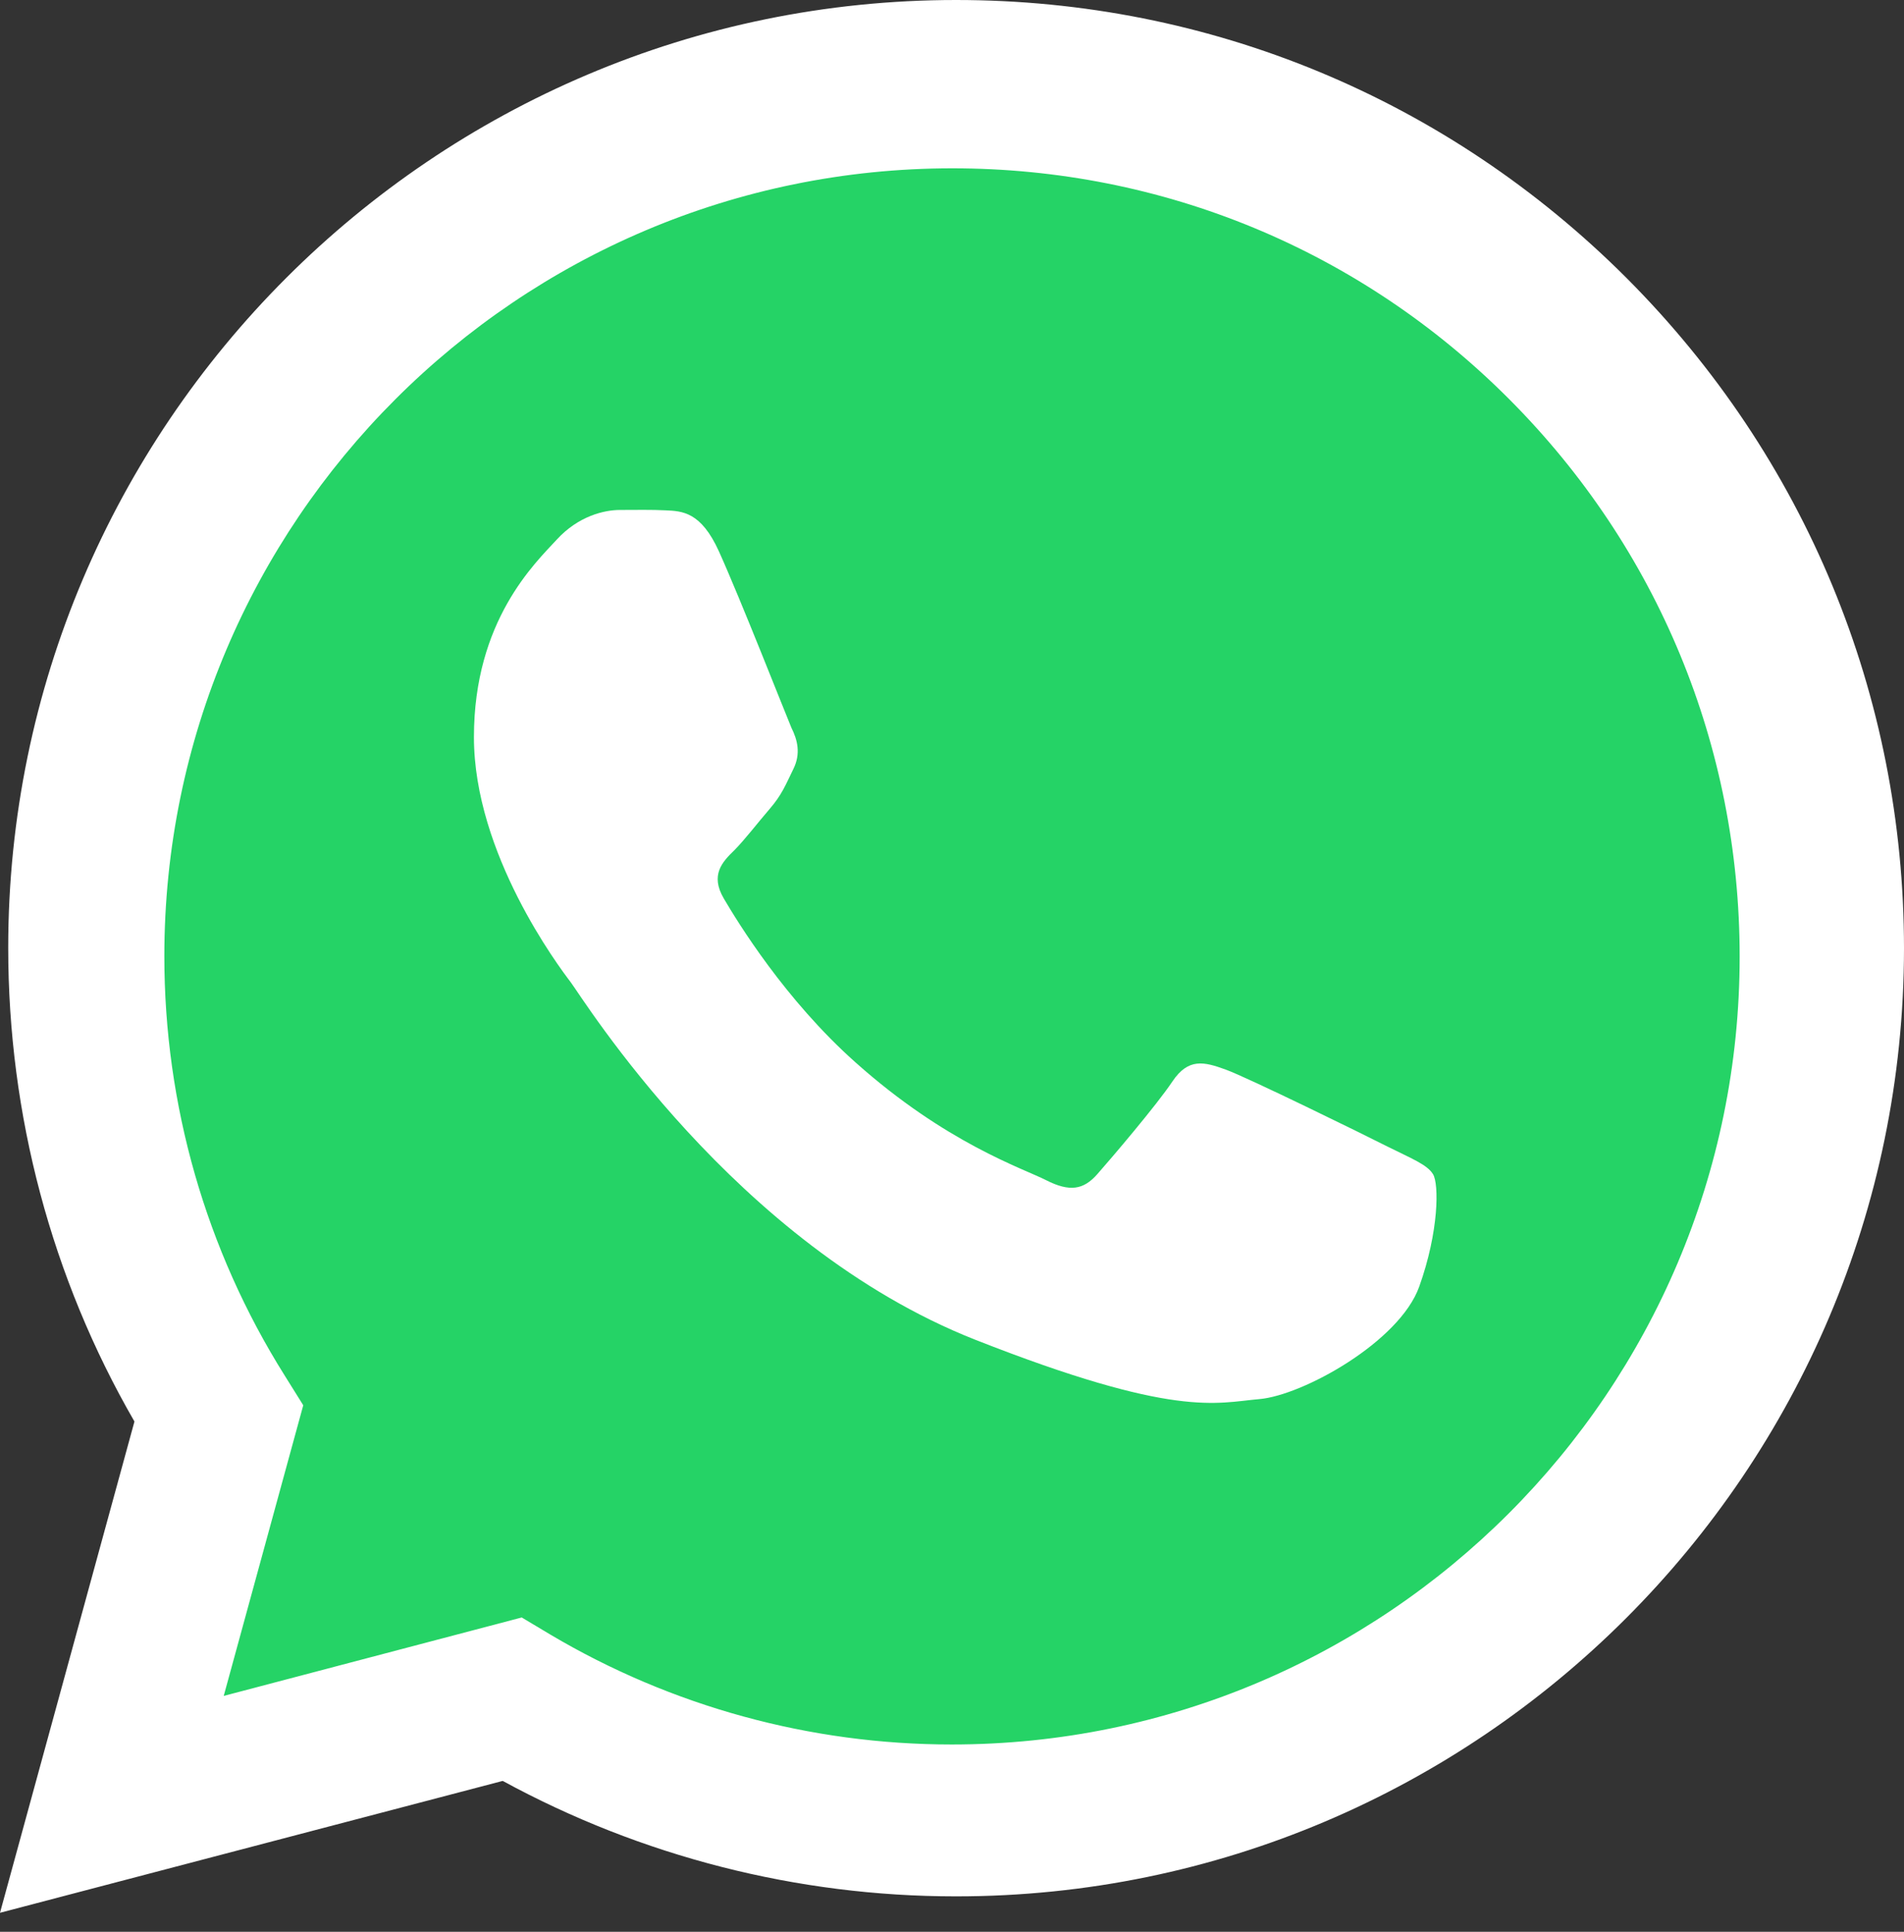 <svg width="70" height="71" viewBox="0 0 70 71" fill="none" xmlns="http://www.w3.org/2000/svg">
<rect x="0" y="0" width="70" height="71" fill="#333333" stroke="none"/>
<path d="M1.222 69.08L6 51.656C3.048 46.562 1.497 40.767 1.497 34.849C1.51 16.299 16.601 1.222 35.137 1.222C44.131 1.222 52.589 4.724 58.933 11.081C65.29 17.438 68.792 25.883 68.778 34.877C68.764 53.413 53.674 68.503 35.137 68.503H35.124C29.494 68.503 23.96 67.089 19.045 64.412L1.222 69.08Z" fill="#25D366"/>
<path d="M0 70.302L4.943 52.246C1.895 46.973 0.302 40.973 0.302 34.835C0.302 15.626 15.942 0 35.151 0C44.474 0 53.221 3.639 59.798 10.216C66.375 16.807 70 25.553 70 34.863C69.986 54.072 54.361 69.698 35.151 69.698H35.137C29.302 69.698 23.576 68.229 18.482 65.455L0 70.302ZM19.182 59.448L20.239 60.08C24.688 62.716 29.782 64.116 34.986 64.116H35C50.969 64.116 63.958 51.127 63.958 35.158C63.958 27.428 60.951 20.15 55.486 14.672C50.022 9.193 42.744 6.186 35.014 6.186C19.031 6.186 6.042 19.175 6.042 35.144C6.042 40.609 7.566 45.937 10.463 50.55L11.149 51.649L8.225 62.331L19.182 59.448Z" fill="white"/>
<path fill-rule="evenodd" clip-rule="evenodd" d="M26.432 20.267C25.773 18.811 25.086 18.784 24.468 18.757C23.96 18.729 23.384 18.743 22.793 18.743C22.217 18.743 21.269 18.963 20.473 19.828C19.676 20.693 17.424 22.807 17.424 27.091C17.424 31.375 20.541 35.522 20.981 36.099C21.42 36.675 27.009 45.751 35.851 49.239C43.211 52.136 44.708 51.56 46.301 51.422C47.893 51.285 51.45 49.321 52.177 47.289C52.905 45.257 52.905 43.513 52.685 43.156C52.466 42.799 51.889 42.58 51.01 42.14C50.145 41.701 45.861 39.6 45.065 39.312C44.268 39.023 43.692 38.872 43.101 39.751C42.525 40.616 40.849 42.58 40.341 43.156C39.833 43.733 39.325 43.815 38.46 43.376C37.595 42.937 34.78 42.017 31.457 39.051C28.862 36.744 27.118 33.888 26.61 33.023C26.102 32.158 26.556 31.677 26.995 31.252C27.379 30.867 27.86 30.236 28.299 29.728C28.739 29.219 28.876 28.862 29.164 28.272C29.453 27.695 29.315 27.187 29.096 26.748C28.903 26.295 27.215 21.997 26.432 20.267Z" fill="white"/>
</svg>
